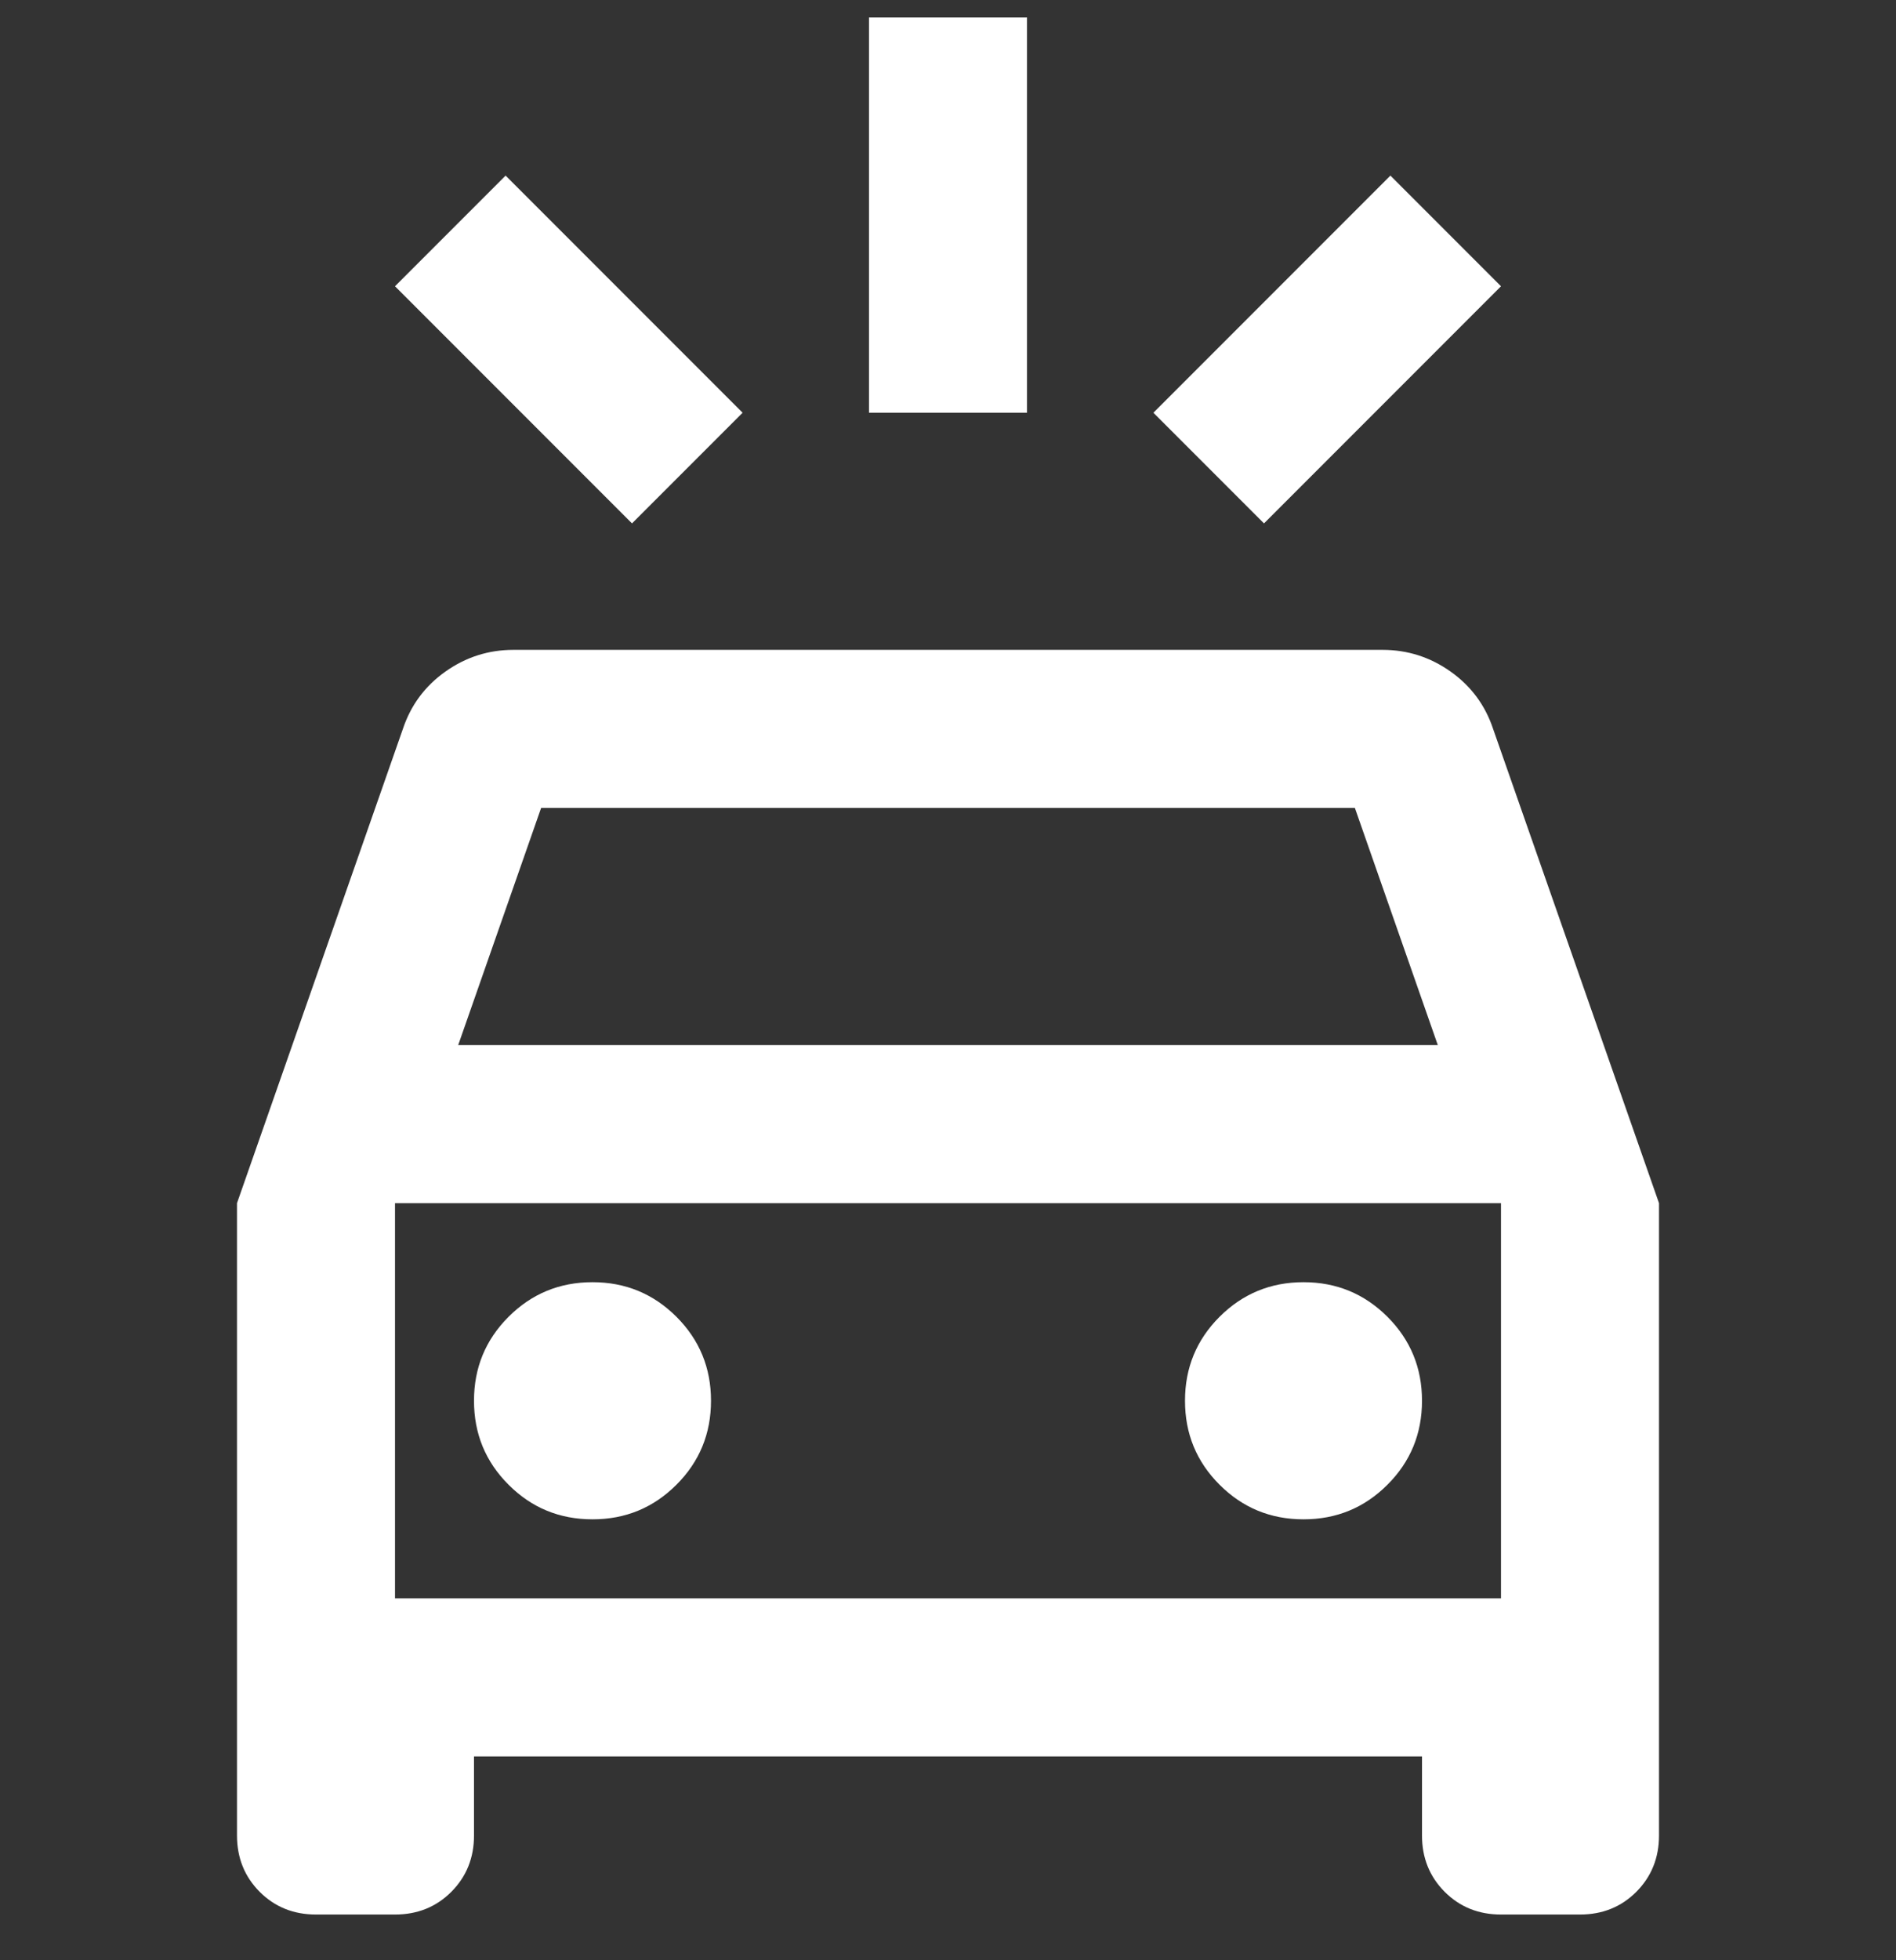 <?xml version="1.0" encoding="UTF-8"?> <svg xmlns="http://www.w3.org/2000/svg" width="30" height="31" viewBox="0 0 30 31" fill="none"><rect x="0" y="0" width="30" height="31" fill="#333333" stroke="none"/><g clip-path="url(#clip0_1471_23)"><path d="M10 8.277L6.25 4.527L8 2.777L11.75 6.527L10 8.277ZM20 8.277L18.25 6.527L22 2.777L23.75 4.527L20 8.277ZM13.75 6.527V0.277H16.25V6.527H13.75ZM5 30.277C4.646 30.277 4.349 30.158 4.109 29.918C3.87 29.678 3.75 29.381 3.75 29.027V19.027L6.375 11.527C6.5 11.152 6.724 10.85 7.047 10.621C7.37 10.392 7.729 10.277 8.125 10.277H21.875C22.271 10.277 22.63 10.392 22.953 10.621C23.276 10.85 23.5 11.152 23.625 11.527L26.25 19.027V29.027C26.25 29.381 26.13 29.678 25.891 29.918C25.651 30.158 25.354 30.277 25 30.277H23.75C23.396 30.277 23.099 30.158 22.859 29.918C22.62 29.678 22.5 29.381 22.5 29.027V27.777H7.5V29.027C7.5 29.381 7.38 29.678 7.141 29.918C6.901 30.158 6.604 30.277 6.25 30.277H5ZM7.25 16.527H22.75L21.438 12.777H8.562L7.25 16.527ZM9.375 24.027C9.896 24.027 10.338 23.845 10.703 23.48C11.068 23.116 11.25 22.673 11.25 22.152C11.25 21.631 11.068 21.189 10.703 20.824C10.338 20.46 9.896 20.277 9.375 20.277C8.854 20.277 8.411 20.46 8.047 20.824C7.682 21.189 7.5 21.631 7.5 22.152C7.5 22.673 7.682 23.116 8.047 23.48C8.411 23.845 8.854 24.027 9.375 24.027ZM20.625 24.027C21.146 24.027 21.588 23.845 21.953 23.48C22.318 23.116 22.5 22.673 22.5 22.152C22.5 21.631 22.318 21.189 21.953 20.824C21.588 20.46 21.146 20.277 20.625 20.277C20.104 20.277 19.662 20.46 19.297 20.824C18.932 21.189 18.75 21.631 18.75 22.152C18.75 22.673 18.932 23.116 19.297 23.48C19.662 23.845 20.104 24.027 20.625 24.027ZM6.25 25.277H23.75V19.027H6.25V25.277Z" fill="white"></path></g><defs><clipPath id="clip0_1471_23"><rect width="30" height="30" fill="white" transform="translate(0 0.277)"></rect></clipPath></defs></svg> 